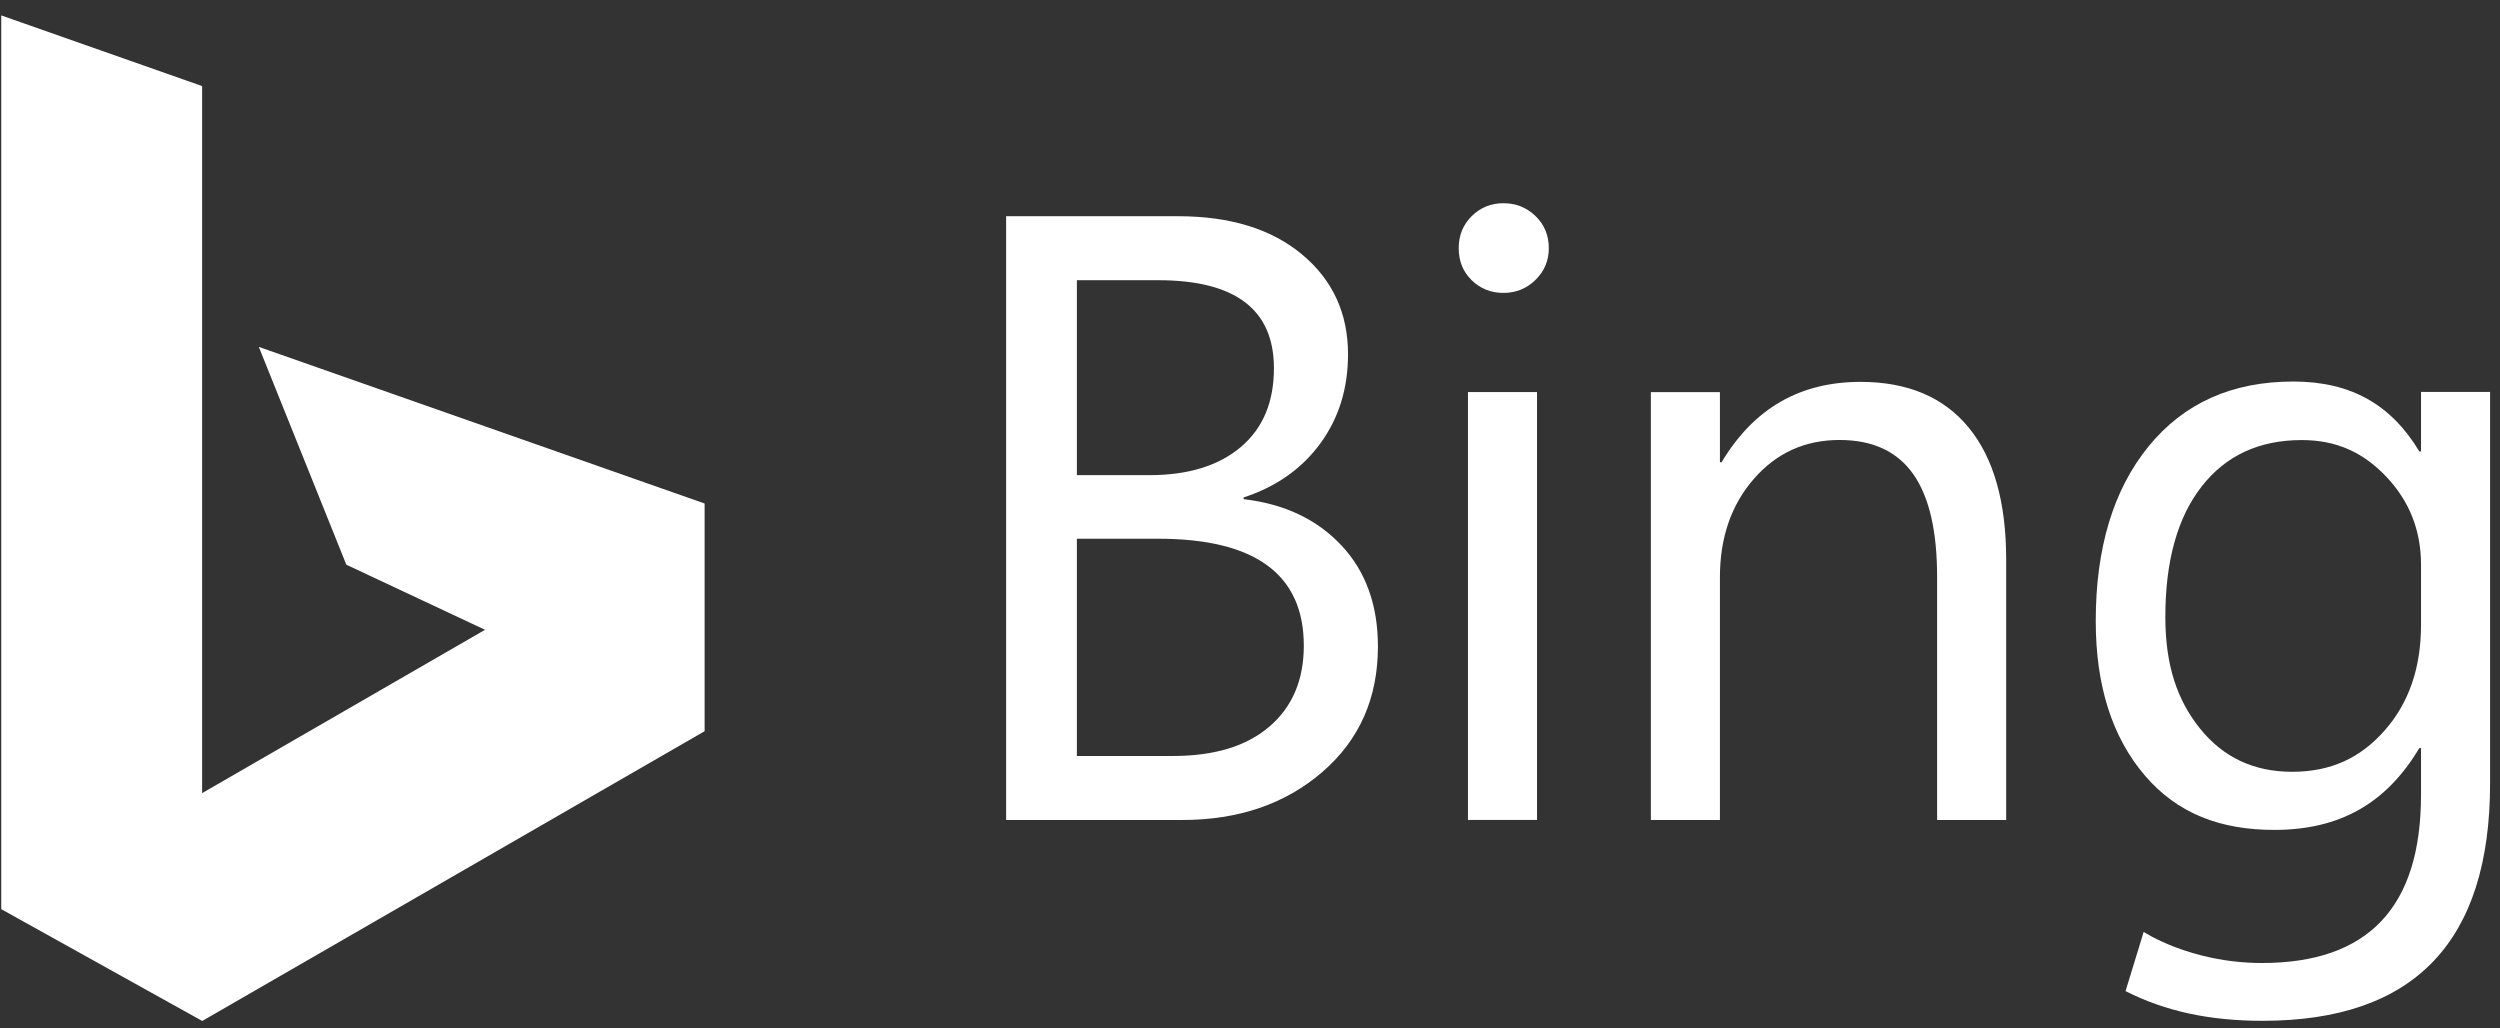 <svg width="124" height="51" viewBox="0 0 124 51" fill="none" xmlns="http://www.w3.org/2000/svg">
<rect x="0" y="0" width="124" height="51" fill="#333333" stroke="none"/>
<g clip-path="url(#clip0_8_18)">
<path d="M0.062 0.764L10.025 4.269V39.339L24.058 31.238L17.178 28.009L12.837 17.206L34.949 24.974V36.267L10.03 50.64L0.062 45.095L0.062 0.764Z" fill="white"/>
<path d="M49.904 40.671V10.724H58.425C61.015 10.724 63.068 11.357 64.586 12.624C66.103 13.891 66.862 15.541 66.862 17.574C66.862 19.272 66.403 20.748 65.484 22.001C64.565 23.254 63.298 24.145 61.683 24.674V24.758C63.702 24.994 65.317 25.757 66.528 27.045C67.739 28.332 68.345 30.007 68.345 32.067C68.345 34.629 67.426 36.703 65.588 38.291C63.75 39.878 61.432 40.671 58.634 40.671L49.904 40.671ZM53.413 13.898V23.568H57.005C58.926 23.568 60.437 23.105 61.537 22.179C62.637 21.253 63.187 19.948 63.187 18.263C63.187 15.353 61.272 13.898 57.444 13.898H53.413ZM53.413 26.721V37.497H58.174C60.235 37.497 61.833 37.01 62.967 36.035C64.102 35.061 64.669 33.724 64.669 32.026C64.669 28.489 62.261 26.721 57.444 26.721H53.413Z" fill="white"/>
<path d="M74.566 14.528C73.953 14.528 73.431 14.319 72.999 13.902C72.568 13.484 72.352 12.955 72.352 12.314C72.352 11.674 72.568 11.141 72.999 10.717C73.431 10.292 73.953 10.08 74.566 10.08C75.192 10.08 75.725 10.292 76.163 10.717C76.602 11.141 76.821 11.674 76.821 12.314C76.821 12.927 76.602 13.449 76.163 13.881C75.725 14.312 75.192 14.528 74.566 14.528ZM76.236 40.669H72.811V19.447H76.236V40.669Z" fill="white"/>
<path d="M99.506 40.671H96.081V28.631C96.081 24.093 94.552 21.823 91.239 21.823C89.526 21.823 88.109 22.467 86.989 23.755C85.868 25.043 85.308 26.668 85.308 28.631V40.671H81.883V19.45H85.308V22.927H85.391C87.006 20.226 89.308 18.941 92.28 18.941C94.619 18.941 96.408 19.697 97.647 21.207C98.886 22.718 99.506 24.9 99.506 27.754L99.506 40.671Z" fill="white"/>
<path d="M123.508 38.854C123.508 46.706 119.749 50.632 112.23 50.632C109.585 50.632 107.404 50.161 105.427 49.159L106.326 46.222C106.326 46.222 108.648 47.765 112.189 47.765C117.451 47.765 120.083 45.017 120.083 39.42V37.105H119.999C118.37 39.834 116.076 41.163 112.804 41.163C110.145 41.163 108.004 40.362 106.382 38.461C104.76 36.561 103.949 34.01 103.949 30.807C103.949 27.174 104.823 24.284 106.57 22.14C108.318 19.996 110.709 18.924 113.744 18.924C116.626 18.924 118.607 20.08 119.999 22.391H120.083V19.44H123.508V38.854ZM120.083 30.992V28.009C120.083 26.311 119.508 24.856 118.36 23.644C117.211 22.433 115.88 21.827 114.168 21.827C112.051 21.827 110.395 22.597 109.197 24.135C108 25.674 107.401 27.828 107.401 30.599C107.401 32.98 107.975 34.713 109.124 36.14C110.273 37.567 111.794 38.281 113.687 38.281C115.609 38.281 117.072 37.599 118.276 36.234C119.481 34.87 120.083 33.123 120.083 30.992Z" fill="white"/>
</g>
<defs>
<clipPath id="clip0_8_18">
<rect width="123.57" height="50" fill="white" transform="translate(0 0.702)"/>
</clipPath>
</defs>
</svg>
